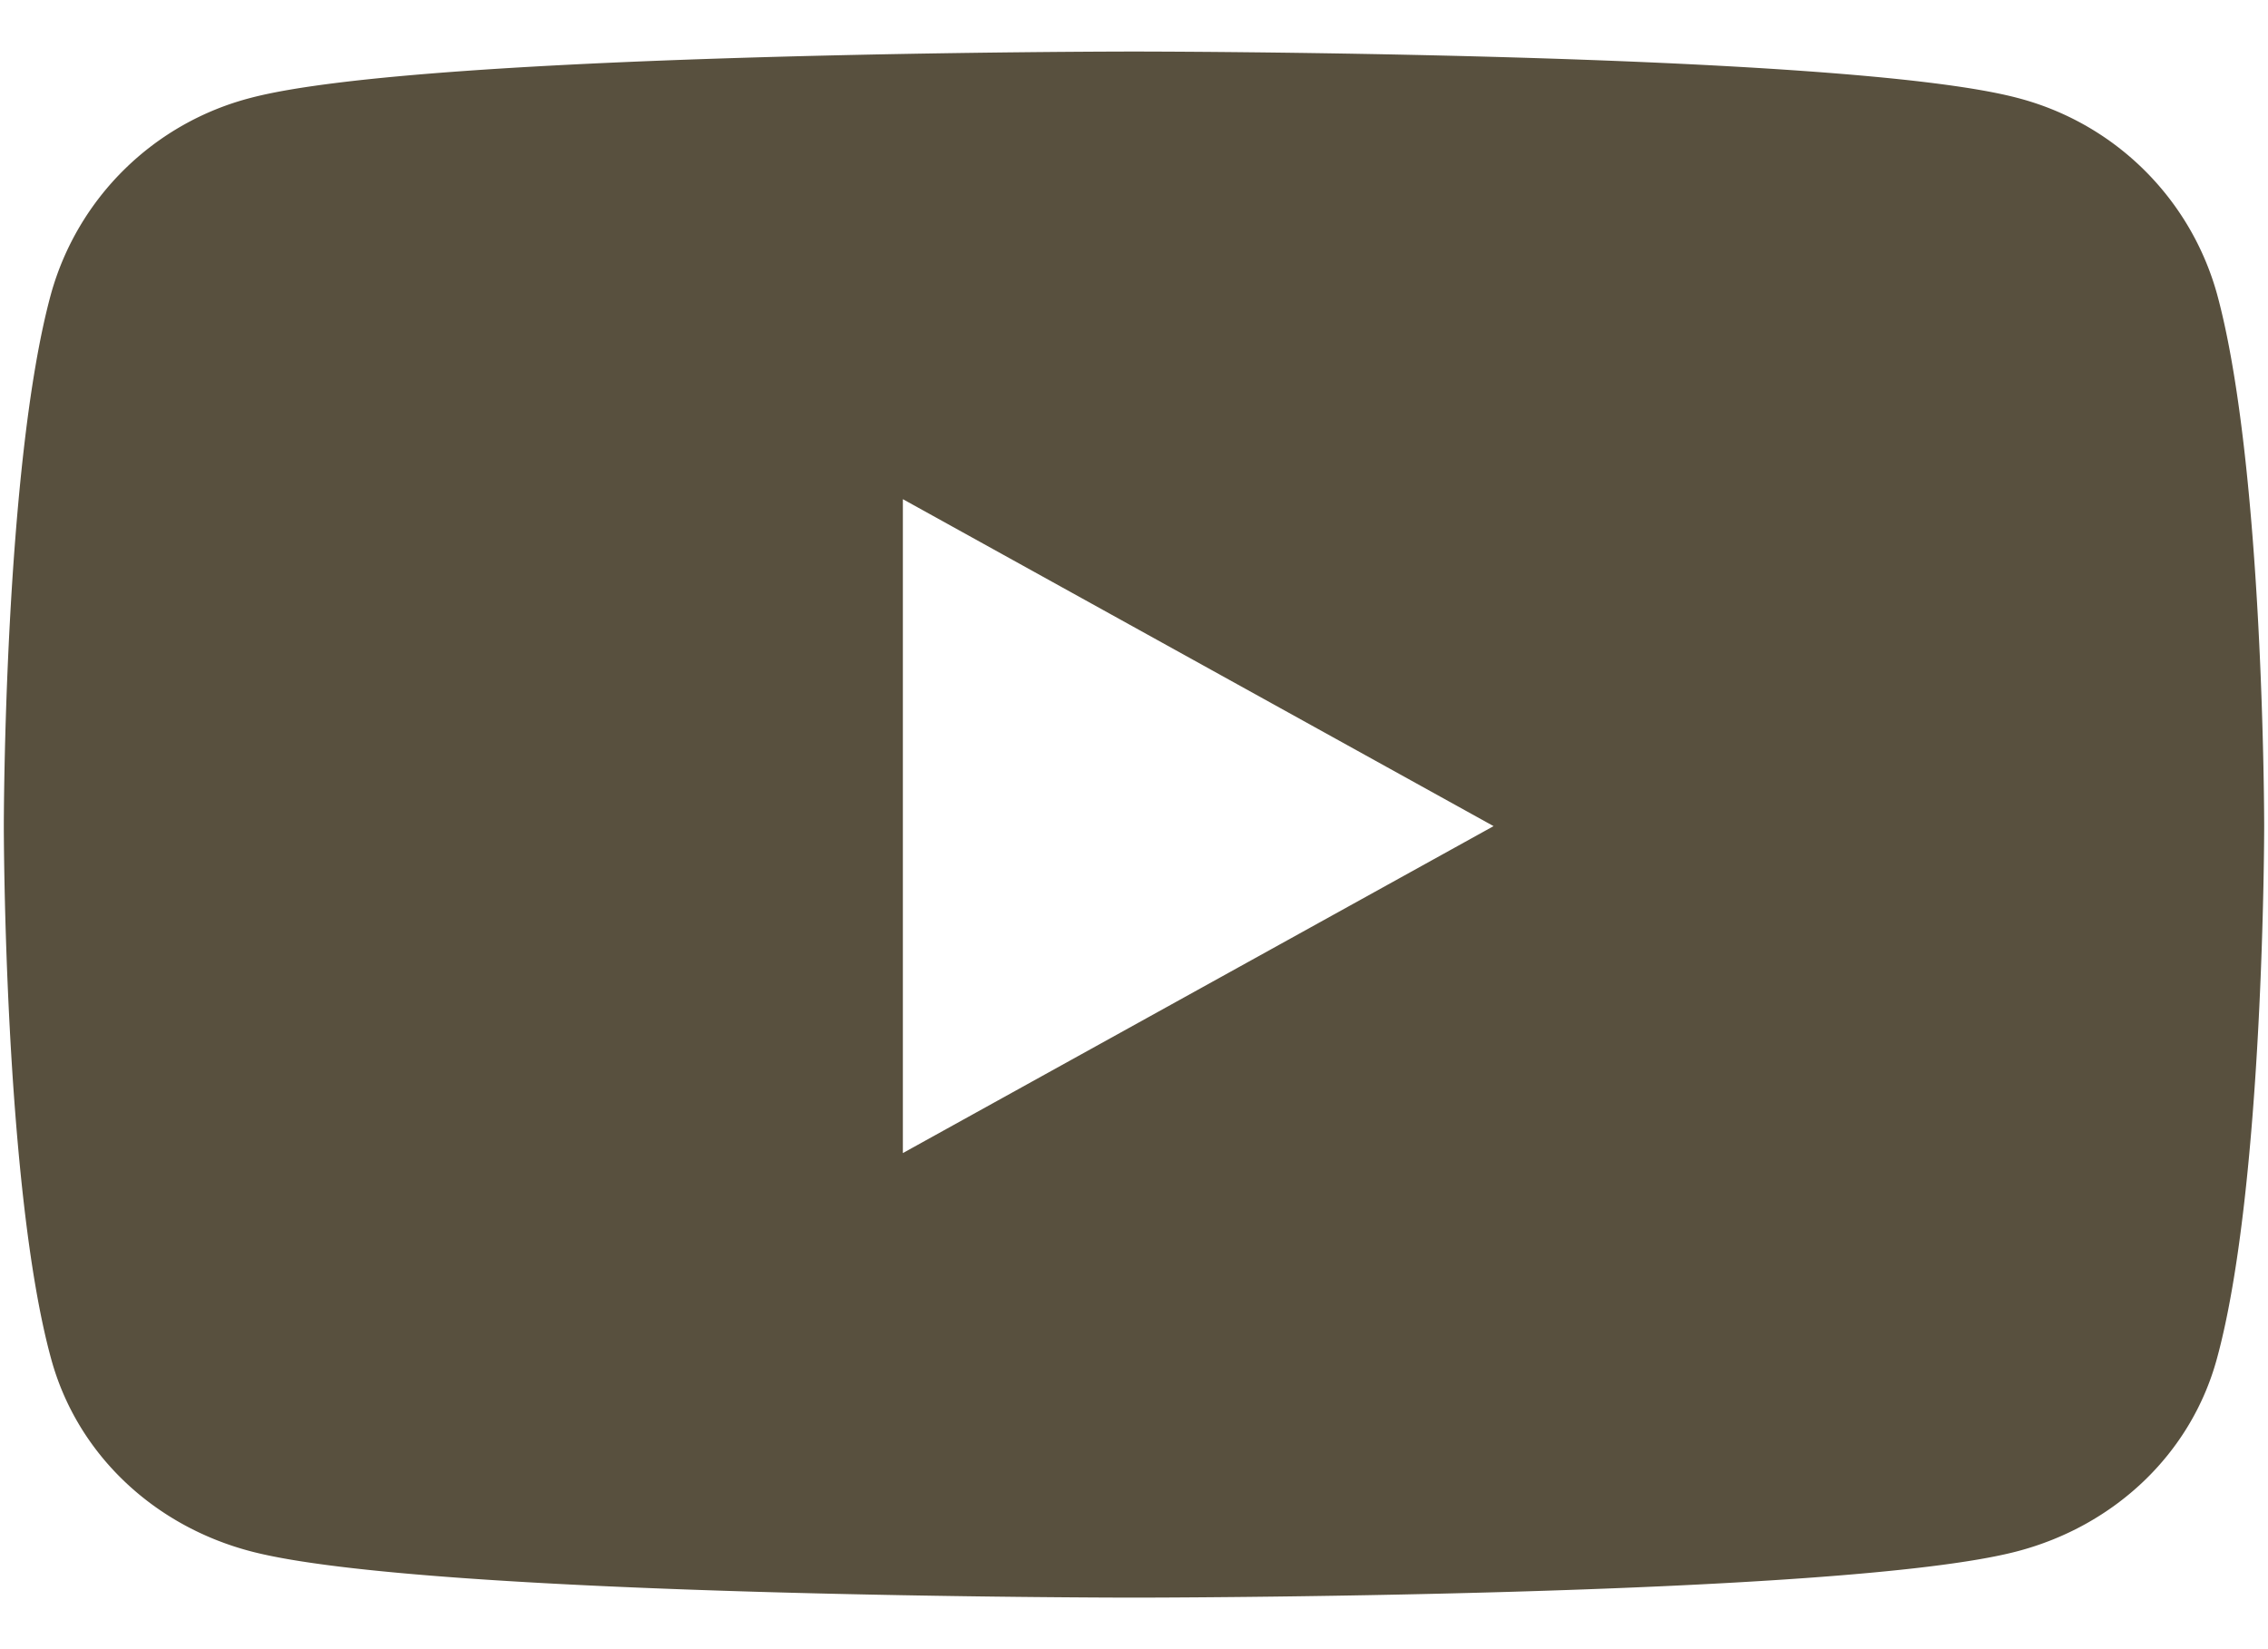 <svg width="22" height="16" xmlns="http://www.w3.org/2000/svg"><path d="M21.504 2.847A2.718 2.718 0 0019.566.949C17.856.5 11 .5 11 .5S4.144.5 2.434.949A2.718 2.718 0 00.496 2.847C.037 4.521.037 8.015.037 8.015s0 3.494.459 5.168c.252.924.995 1.621 1.938 1.868C4.144 15.5 11 15.5 11 15.5s6.856 0 8.566-.449c.943-.247 1.686-.944 1.938-1.868.459-1.674.459-5.168.459-5.168s0-3.494-.459-5.168zm-12.746 8.34V4.843l5.73 3.172-5.73 3.172z" fill="#58503E"/></svg>